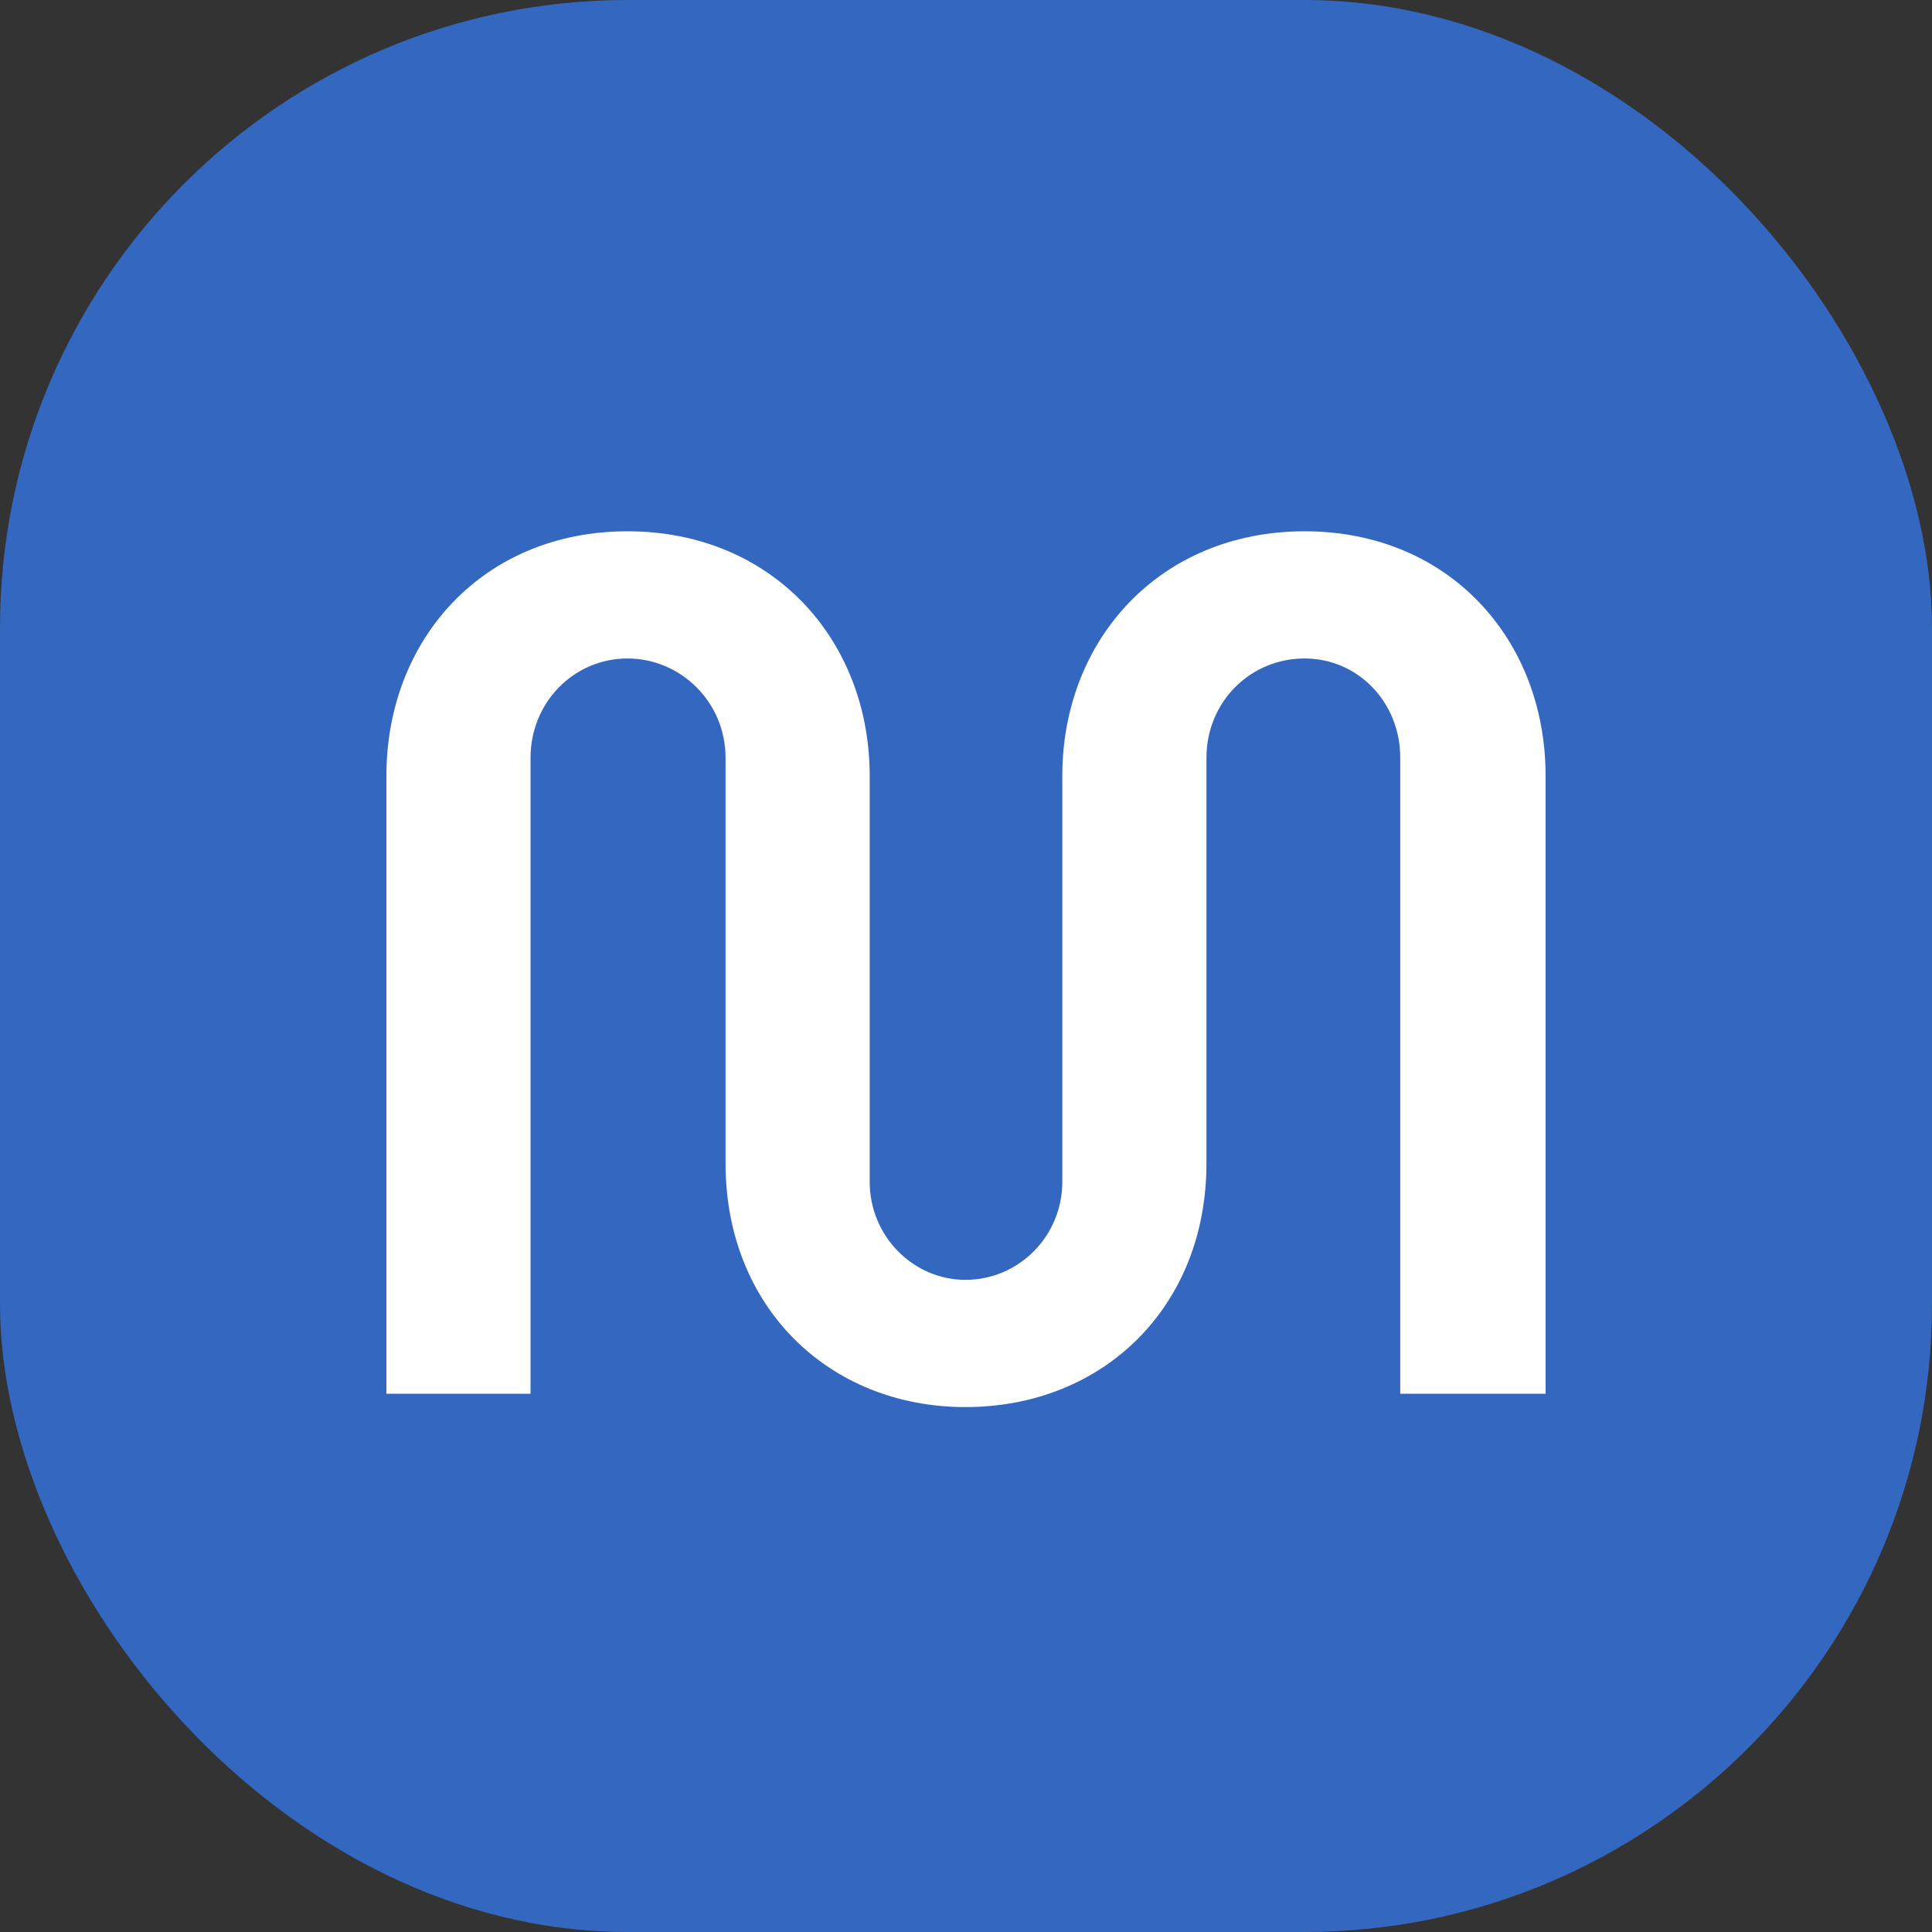 <svg width="40" height="40" viewBox="0 0 40 40" fill="none" xmlns="http://www.w3.org/2000/svg">
<rect x="0" y="0" width="40" height="40" fill="#333333" stroke="none"/>
<rect width="40" height="40" rx="13" fill="#3468C0"/>
<path d="M19.988 29.132C17.154 29.132 15.022 27.05 15.022 24.091V15.69C15.022 14.536 14.094 13.633 12.991 13.633C11.887 13.633 10.984 14.536 10.984 15.69V28.856H8V16.066C8 13.232 10.006 11 12.991 11C15.975 11 18.006 13.232 18.006 16.066V24.467C18.006 25.596 18.909 26.498 19.988 26.498C21.091 26.498 21.994 25.596 21.994 24.467V16.066C21.994 13.232 24.025 11 27.009 11C29.994 11 32 13.232 32 16.066V28.856H28.991V15.69C28.991 14.536 28.113 13.633 27.009 13.633C25.881 13.633 24.978 14.536 24.978 15.69V24.091C24.978 27.05 22.846 29.132 19.988 29.132Z" fill="white"/>
</svg>
